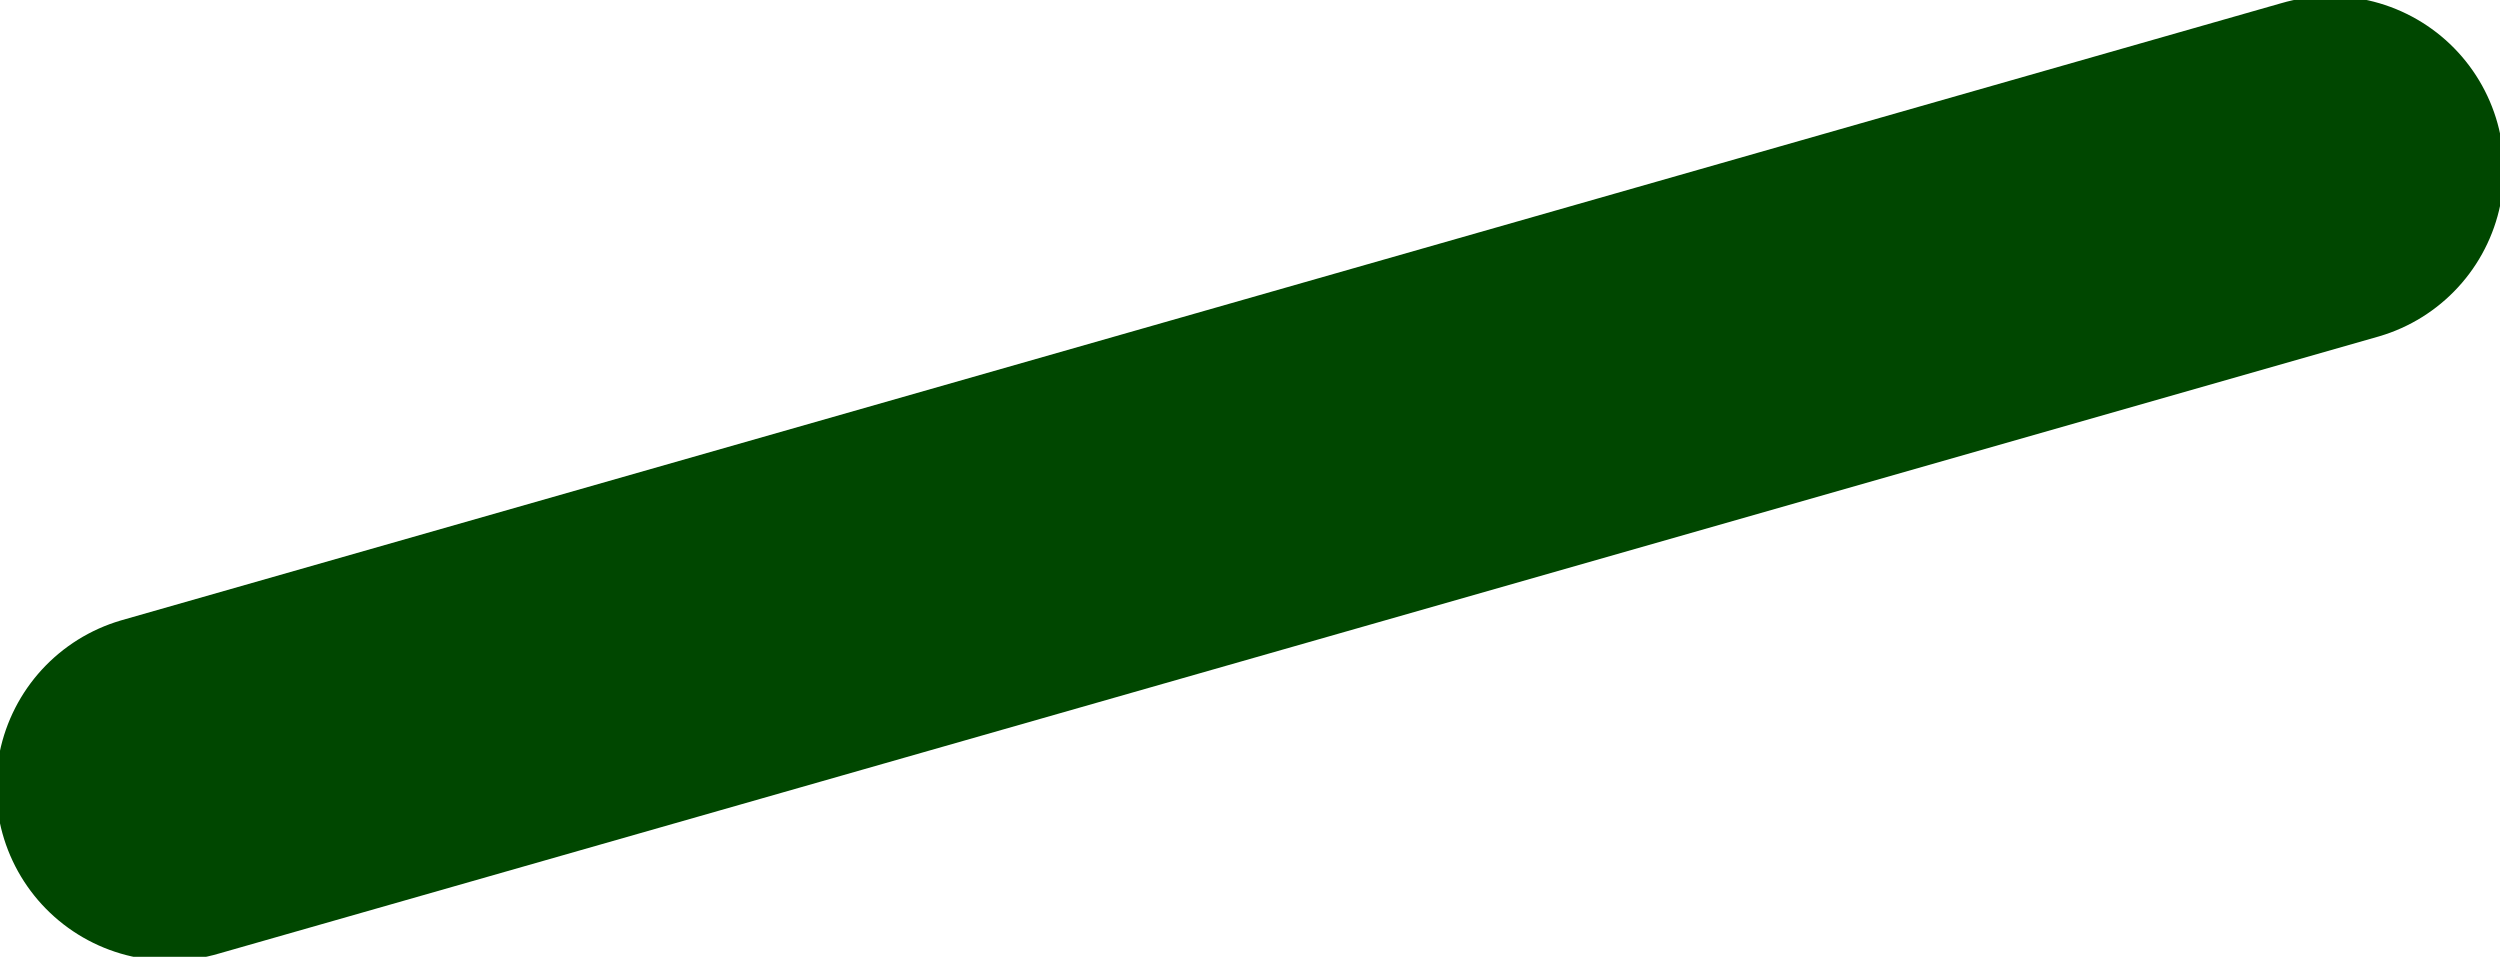 <?xml version="1.0" encoding="UTF-8" standalone="no"?>
<svg xmlns:xlink="http://www.w3.org/1999/xlink" height="6.2px" width="16.2px" xmlns="http://www.w3.org/2000/svg">
  <g transform="matrix(1.0, 0.0, 0.0, 1.0, 208.6, 32.6)">
    <path d="M-193.5 -31.5 L-207.5 -27.5" fill="none" stroke="#004700" stroke-linecap="round" stroke-linejoin="round" stroke-width="2.25"/>
  </g>
</svg>

